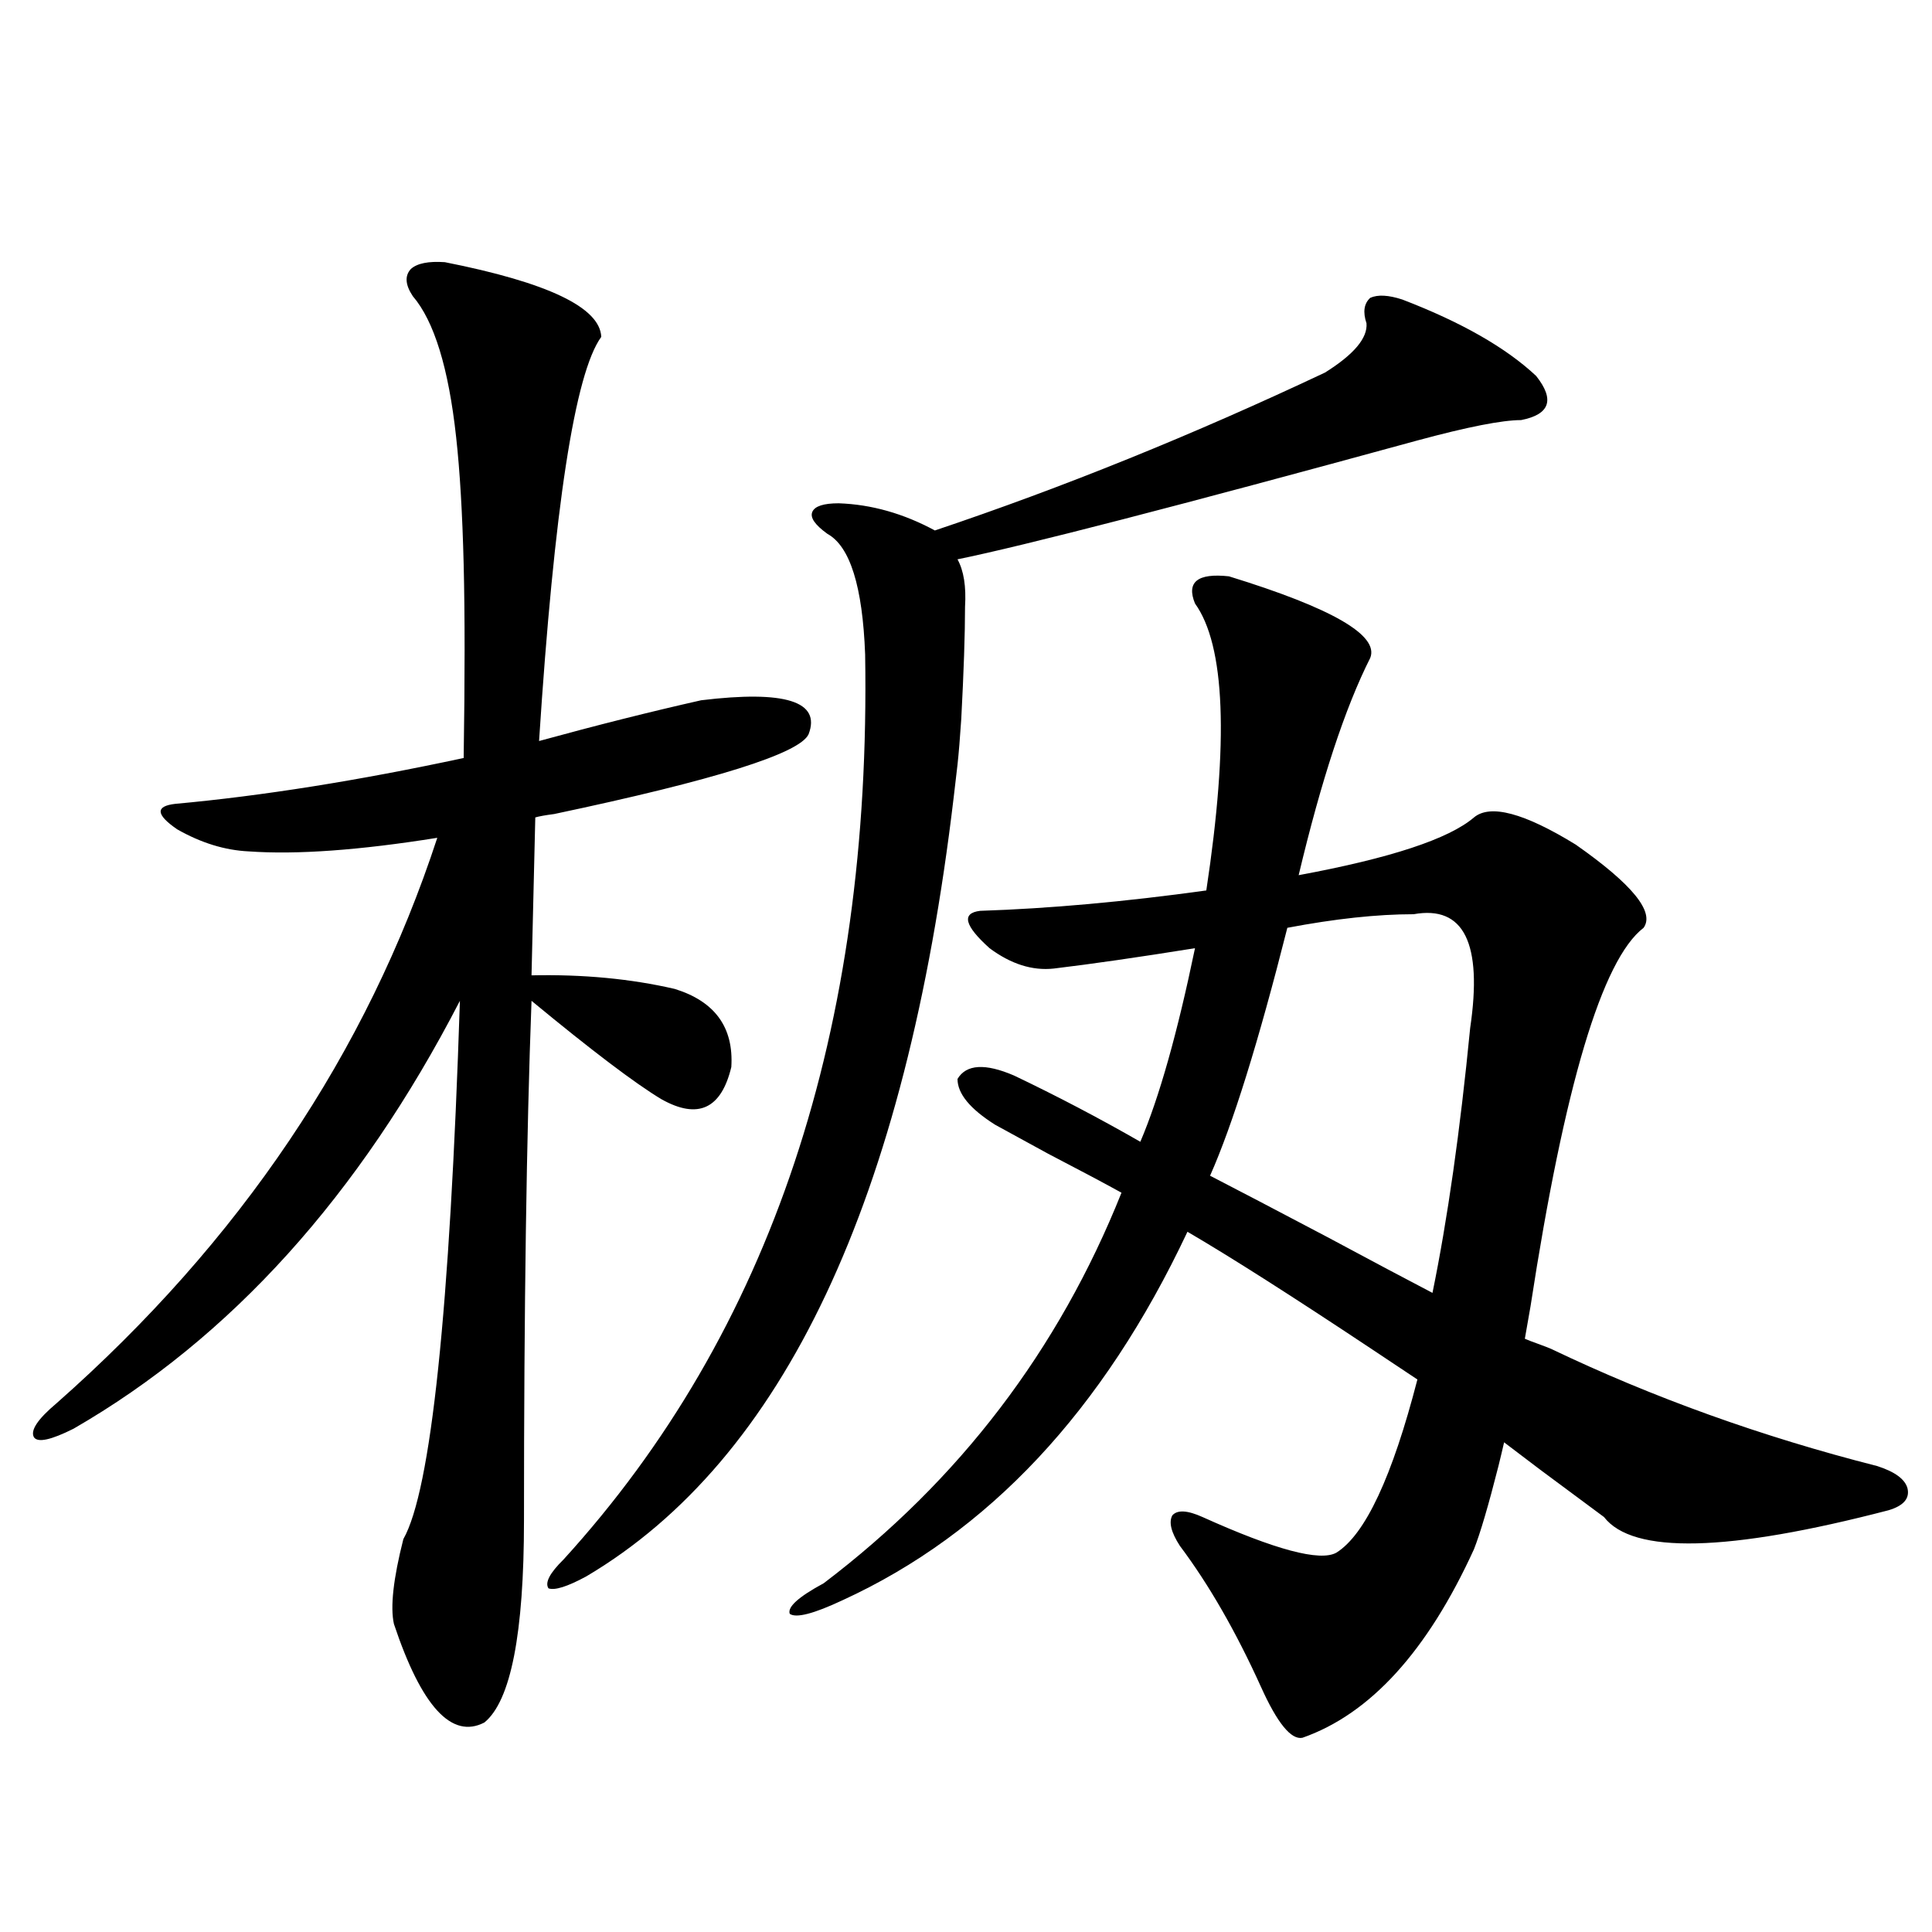 <?xml version="1.0" encoding="utf-8"?>
<!-- Generator: Adobe Illustrator 16.0.0, SVG Export Plug-In . SVG Version: 6.00 Build 0)  -->
<!DOCTYPE svg PUBLIC "-//W3C//DTD SVG 1.1//EN" "http://www.w3.org/Graphics/SVG/1.1/DTD/svg11.dtd">
<svg version="1.1" id="图层_1" xmlns="http://www.w3.org/2000/svg" xmlns:xlink="http://www.w3.org/1999/xlink" x="0px" y="0px"
	 width="1000px" height="1000px" viewBox="0 0 1000 1000" enable-background="new 0 0 1000 1000" xml:space="preserve">
<path d="M230.239,135.699c53.322,10.547,80.318,23.441,80.974,38.672c-13.658,18.759-24.39,88.48-32.194,209.18
	c29.908-8.198,57.88-15.229,83.9-21.094c43.566-5.273,62.102,0.591,55.608,17.578c-4.558,9.97-48.459,23.73-131.704,41.309
	c-4.558,0.591-7.805,1.181-9.756,1.758l-1.951,81.738c26.661-0.577,51.371,1.758,74.145,7.031
	c20.807,6.454,30.563,19.927,29.268,40.43c-5.213,21.685-17.24,27.246-36.097,16.699c-13.658-8.198-36.097-25.187-67.315-50.977
	c-2.607,69.146-3.902,158.794-3.902,268.945c0,58.585-6.829,93.452-20.487,104.59c-16.92,8.789-32.53-8.212-46.828-50.977
	c-1.951-8.789-0.335-23.429,4.878-43.945c14.298-25.187,24.054-118.062,29.268-278.613
	C186.002,618.81,119.342,692.638,38.048,739.508c-11.707,5.864-18.536,7.333-20.487,4.395c-1.951-3.516,1.951-9.366,11.707-17.578
	c94.952-83.784,160.636-181.343,197.068-292.676c-40.334,6.454-72.849,8.789-97.559,7.031c-12.363-0.577-24.725-4.395-37.072-11.426
	c-11.067-7.608-11.387-12.003-0.976-13.184c44.877-4.093,94.632-12.003,149.265-23.73c0.64-41.007,0.64-74.405,0-100.195
	c-0.656-26.367-1.951-48.34-3.902-65.918c-3.902-35.733-11.387-60.055-22.438-72.949c-3.902-5.851-4.238-10.547-0.976-14.063
	C215.925,136.289,221.779,135.122,230.239,135.699z M725.836,155.035c30.563,11.728,53.657,24.911,69.267,39.551
	c9.756,12.305,7.149,19.926-7.805,22.852c-9.756,0-27.652,3.516-53.657,10.547c-124.235,33.988-203.577,54.492-238.043,61.523
	c3.247,5.864,4.542,14.063,3.902,24.609c0,14.063-0.656,33.398-1.951,58.008c-0.656,9.97-1.311,17.88-1.951,23.73l-1.951,16.699
	c-24.725,208.603-88.138,343.075-190.239,403.418c-9.756,5.273-16.265,7.319-19.512,6.152c-1.951-2.925,0.64-7.91,7.805-14.941
	C399.015,689.41,451.041,533.267,447.794,338.727c-1.311-35.156-7.805-55.948-19.512-62.402c-6.509-4.683-9.116-8.487-7.805-11.426
	c1.296-2.926,5.854-4.395,13.658-4.395c16.905,0.59,33.49,5.273,49.755,14.063c66.34-22.262,133.655-49.508,201.946-81.738
	c14.954-9.366,22.103-17.867,21.463-25.488c-1.951-5.851-1.311-10.245,1.951-13.184C713.154,152.398,718.672,152.7,725.836,155.035z
	 M802.908,698.199c52.682,25.2,108.93,45.415,168.776,60.645c9.1,2.938,14.298,6.743,15.609,11.426
	c1.295,5.273-1.951,9.091-9.756,11.426c-83.26,21.685-132.36,22.852-147.313,3.516c-7.164-5.273-18.216-13.472-33.17-24.609
	c-8.46-6.44-14.634-11.124-18.536-14.063c-0.656,2.938-1.631,7.031-2.927,12.305c-5.213,20.517-9.436,34.868-12.683,43.066
	c-24.07,52.734-53.657,85.254-88.778,97.559c-5.854,1.167-13.018-7.622-21.463-26.367c-13.018-28.716-26.996-53.022-41.95-72.949
	c-4.558-7.031-5.854-12.305-3.902-15.82c2.592-2.925,7.805-2.637,15.609,0.879c37.713,17.001,60.806,23.153,69.267,18.457
	c14.954-9.366,28.932-39.249,41.95-89.648c-5.213-3.516-12.683-8.487-22.438-14.941c-42.285-28.125-74.48-48.628-96.583-61.523
	c-43.581,92.587-103.092,156.157-178.532,190.723c-14.969,7.031-24.07,9.366-27.316,7.031c-1.311-3.516,4.542-8.789,17.561-15.82
	c70.242-53.312,121.613-120.698,154.143-202.148c-8.46-4.683-21.143-11.426-38.048-20.215c-11.707-6.44-20.823-11.426-27.316-14.941
	c-13.018-8.198-19.512-16.108-19.512-23.73c4.542-7.608,14.298-8.198,29.268-1.758c22.103,10.547,43.901,21.973,65.364,34.277
	c9.756-22.852,19.177-56.25,28.292-100.195c-29.268,4.696-53.657,8.212-73.169,10.547c-11.067,1.181-22.118-2.335-33.17-10.547
	c-13.018-11.714-14.634-18.155-4.878-19.336c35.761-1.167,74.785-4.683,117.07-10.547c11.707-77.344,9.756-126.851-5.854-148.535
	c-4.558-11.124,1.296-15.82,17.561-14.063c53.322,16.411,77.712,30.474,73.169,42.188c-13.018,25.79-25.365,63.281-37.072,112.5
	c47.469-8.789,77.712-18.745,90.729-29.883c8.445-7.031,26.006-2.335,52.682,14.063c29.268,20.517,40.975,34.868,35.121,43.066
	c-21.463,16.411-40.975,81.738-58.535,195.996c-1.311,7.622-2.286,13.184-2.927,16.699c1.296,0.591,3.567,1.47,6.829,2.637
	C799.325,696.743,801.597,697.622,802.908,698.199z M666.326,480.23c-14.969,59.188-28.292,101.953-39.999,128.32
	c13.658,7.031,33.81,17.578,60.486,31.641c24.054,12.896,42.27,22.563,54.633,29.004c7.805-38.081,14.299-83.784,19.512-137.109
	c6.494-43.945-3.262-63.569-29.268-58.887C712.819,473.199,691.035,475.548,666.326,480.23z"/>
</svg>
